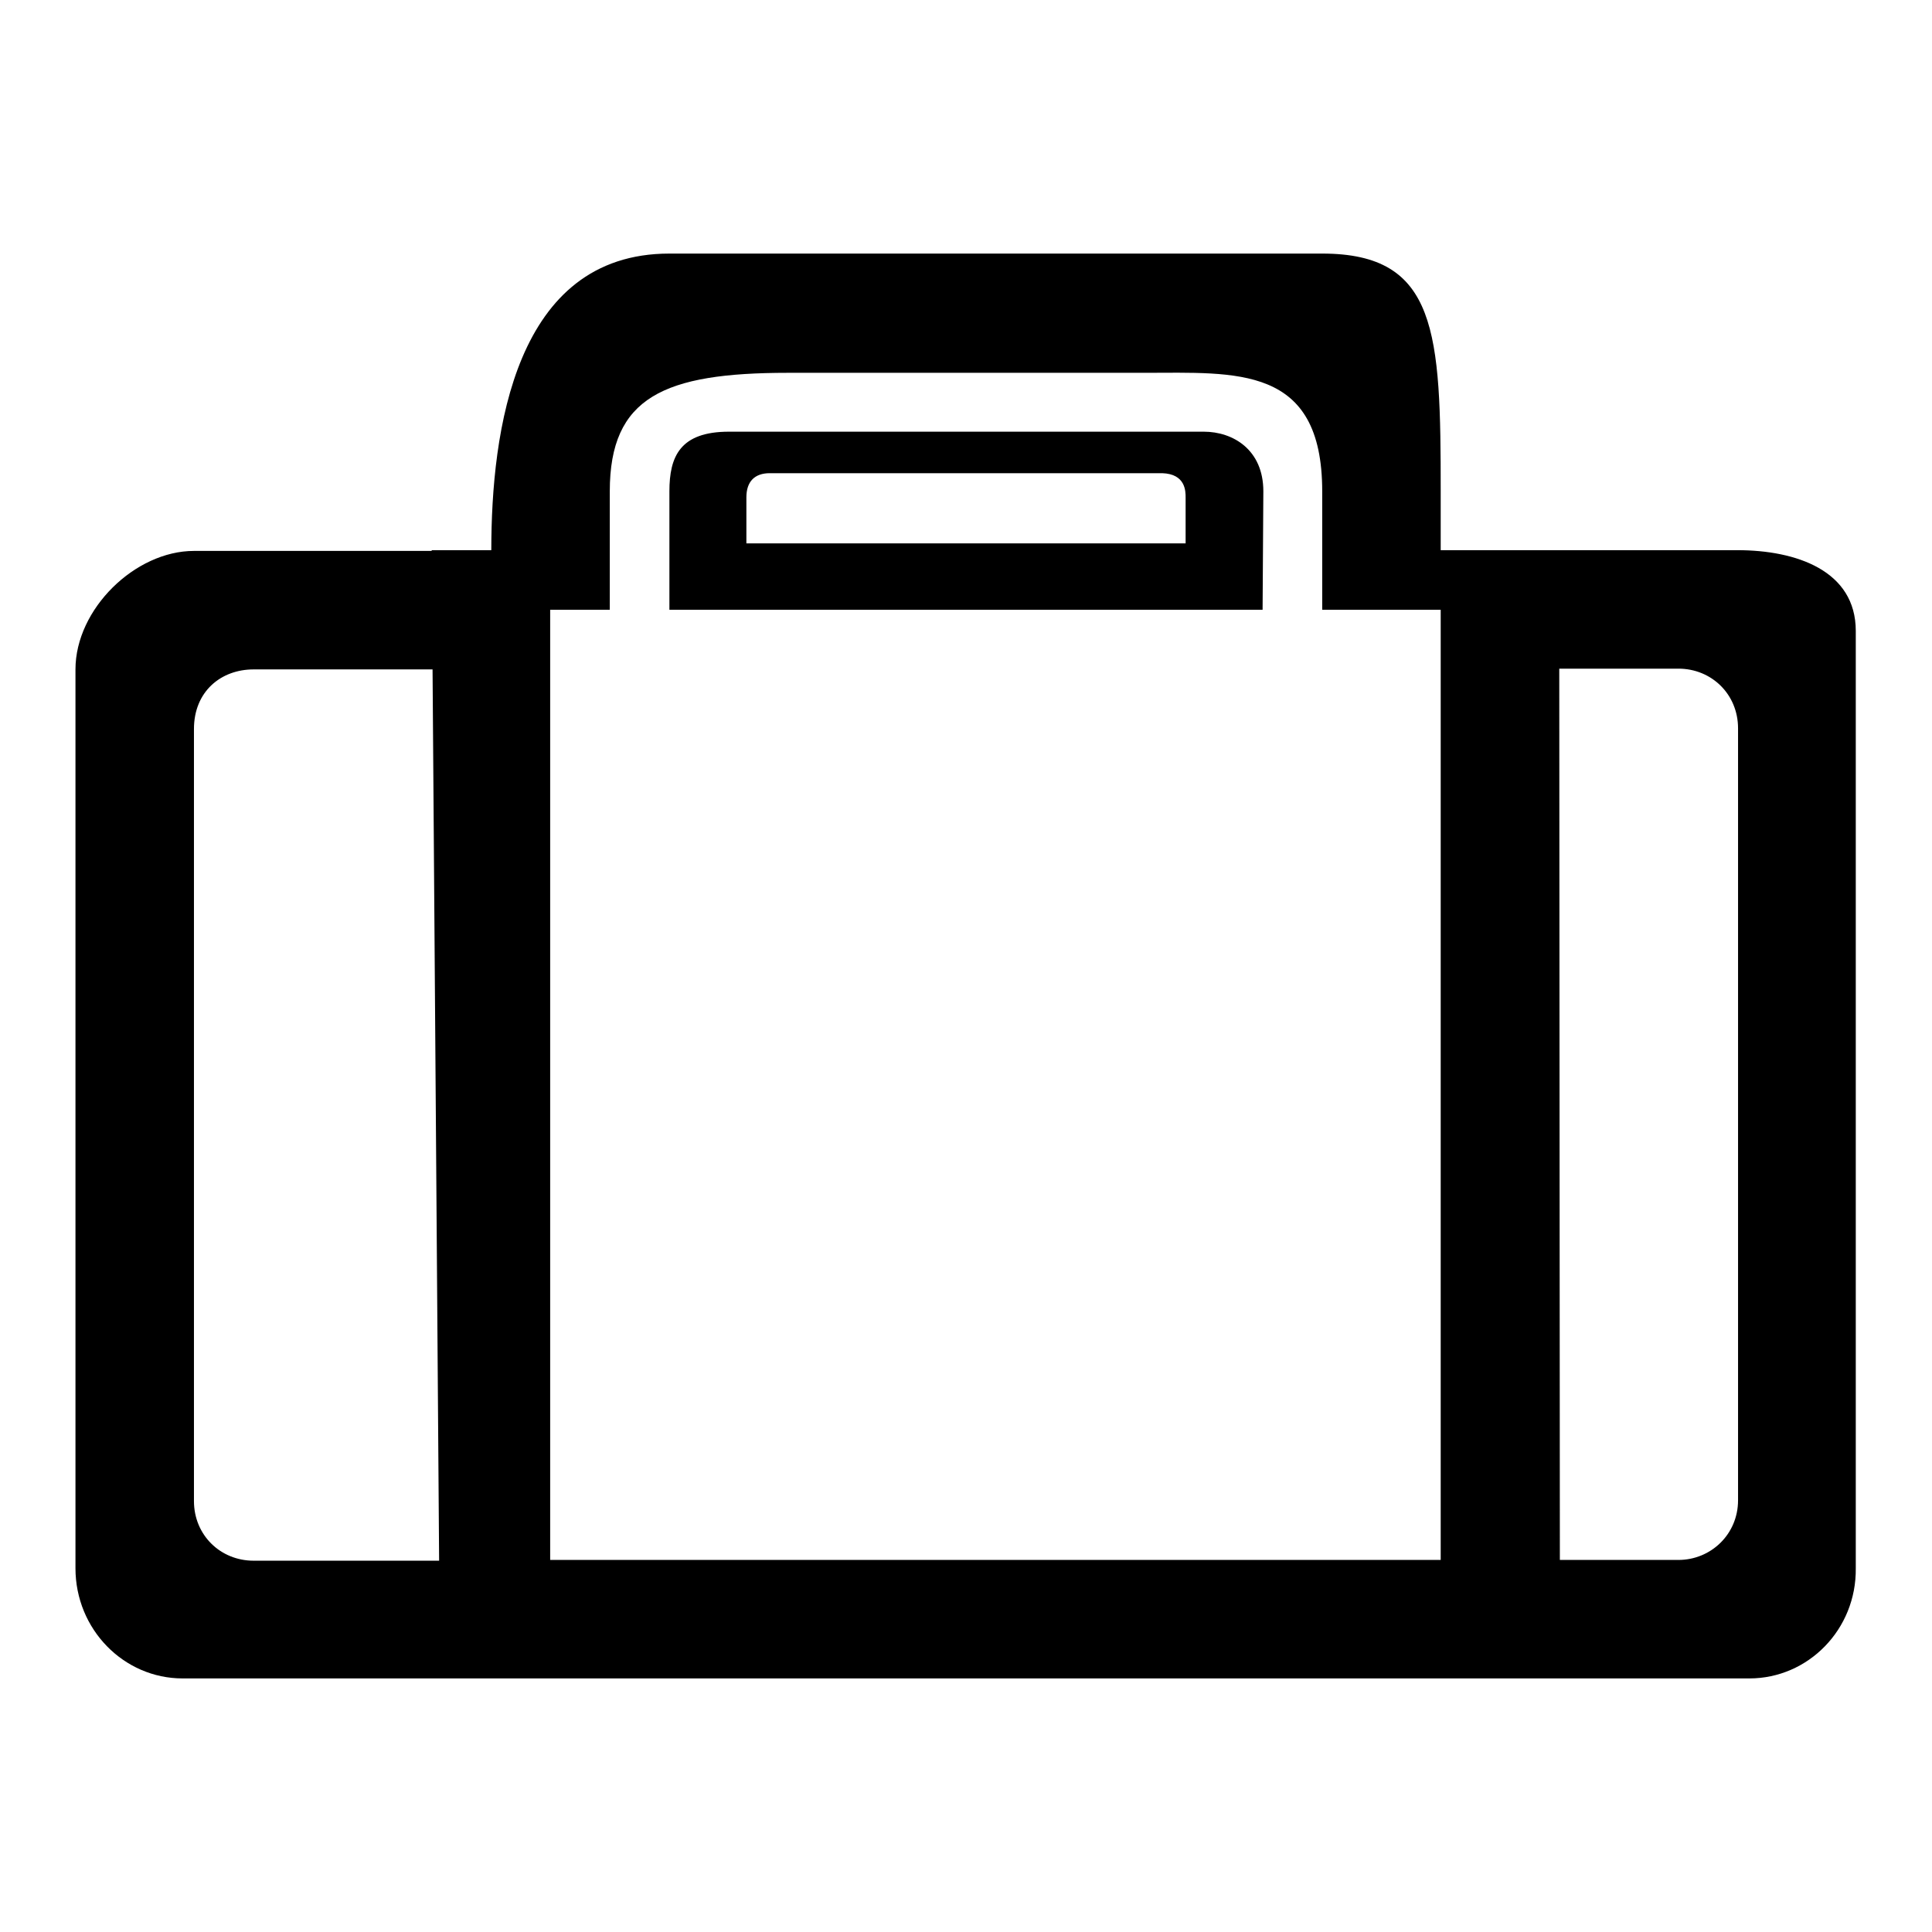 <?xml version="1.0" encoding="utf-8"?>
<!-- Svg Vector Icons : http://www.onlinewebfonts.com/icon -->
<!DOCTYPE svg PUBLIC "-//W3C//DTD SVG 1.1//EN" "http://www.w3.org/Graphics/SVG/1.1/DTD/svg11.dtd">
<svg version="1.1" xmlns="http://www.w3.org/2000/svg" xmlns:xlink="http://www.w3.org/1999/xlink" x="0px" y="0px" viewBox="0 0 256 256" enable-background="new 0 0 256 256" xml:space="preserve">
<g><g><path fill="#000000" d="M231.8,222.4h-40.9v-15.7h31.5c4.3,0,7.9-3.4,7.9-7.9V96.5c0-4.5-3.5-7.9-7.9-7.9h-31.5V72.9h39.3c7.8,0,15.7,2.7,15.7,10.7v124.2C246,215.9,239.6,222.4,231.8,222.4L231.8,222.4z M206.7,222.4H58.3L57.2,72.9h7.9l0,0c0-15.7,3.1-39.3,23.6-39.3h86.5c15.3,0,15.7,10.5,15.7,31.5v7.9h15.7L206.7,222.4L206.7,222.4z M72.9,206.7h118V80.8h-15.7V65.1c0-16.8-11.4-15.7-23.6-15.7h-47.2c-16.4,0-23.6,3.2-23.6,15.7v15.7h-7.9v133.7V206.7z M167.3,80.8H88.7V65.1c0-4.6,1.4-7.9,7.9-7.9h62.9c3.9,0,7.9,2.4,7.9,7.9L167.3,80.8L167.3,80.8z M99,72h58.1v-6.1c0-0.8,0-3.1-3.1-3.2H102c-2,0-3.1,1.1-3.1,3.2V72L99,72z M61.5,222.4H24.2c-7.8,0-14.2-6.5-14.2-14.6V88.7c0-8,7.9-15.7,15.7-15.7h39.3v15.7H33.6c-4.3,0-7.9,2.9-7.9,7.9v102.3c0,4.5,3.5,7.9,7.9,7.9h31.5L61.5,222.4L61.5,222.4z"/></g></g>
</svg>